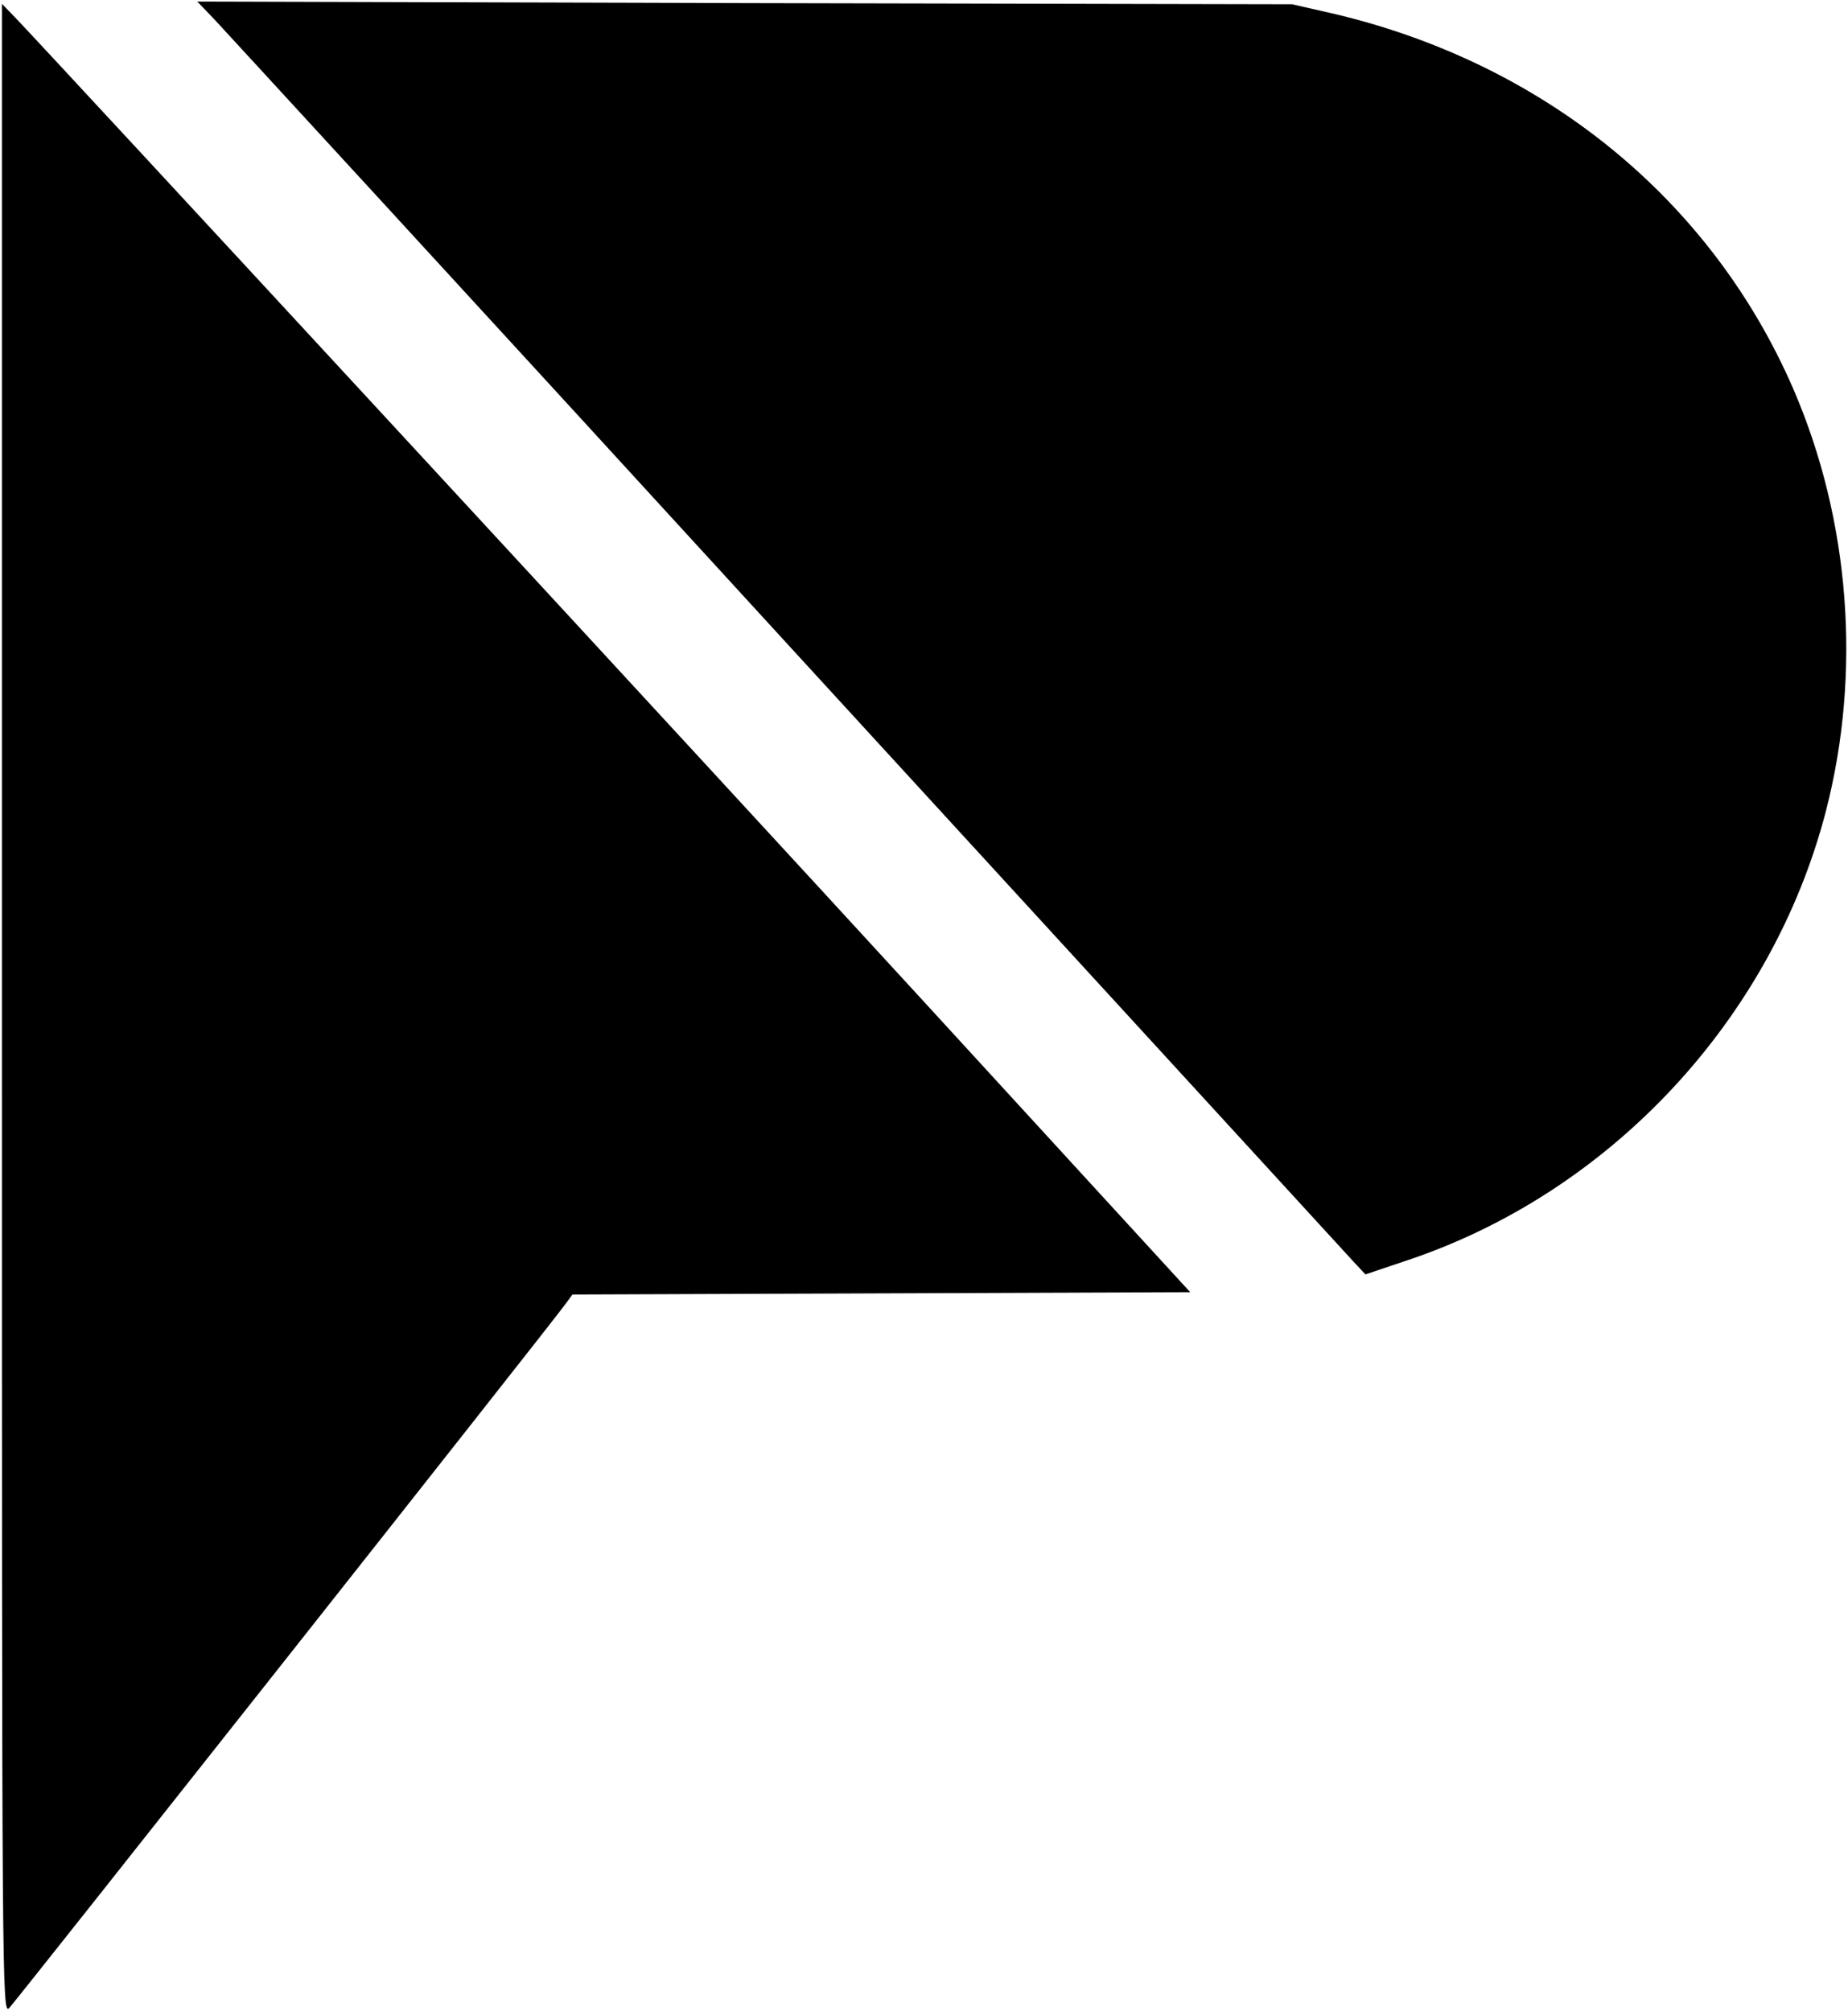<svg width="637" height="693" viewBox="0 0 637 693" fill="none" xmlns="http://www.w3.org/2000/svg">
<path d="M74.133 6.933C77.467 10.533 166.4 107.2 271.467 222C376.667 336.8 464.533 432.533 466.667 434.933L470.667 439.2L484.533 434.533C554.933 411.2 610.667 351.467 629.333 279.733C641.733 231.867 637.733 179.333 618.133 134C589.6 68.267 531.467 21.2 458.267 4.4L445.333 1.467L256.667 1.067L68 0.533L74.133 6.933Z" fill="#000000"/>
<path d="M0.667 348C0.667 687.6 0.667 694.533 3.2 692C5.733 689.333 189.867 456.4 194.667 449.733L197.333 446.133L303.867 445.733L410.267 445.333L319.2 346C239.867 259.467 17.733 19.067 5.2 6L0.667 1.333V348Z" fill="#000000"/>
</svg>
